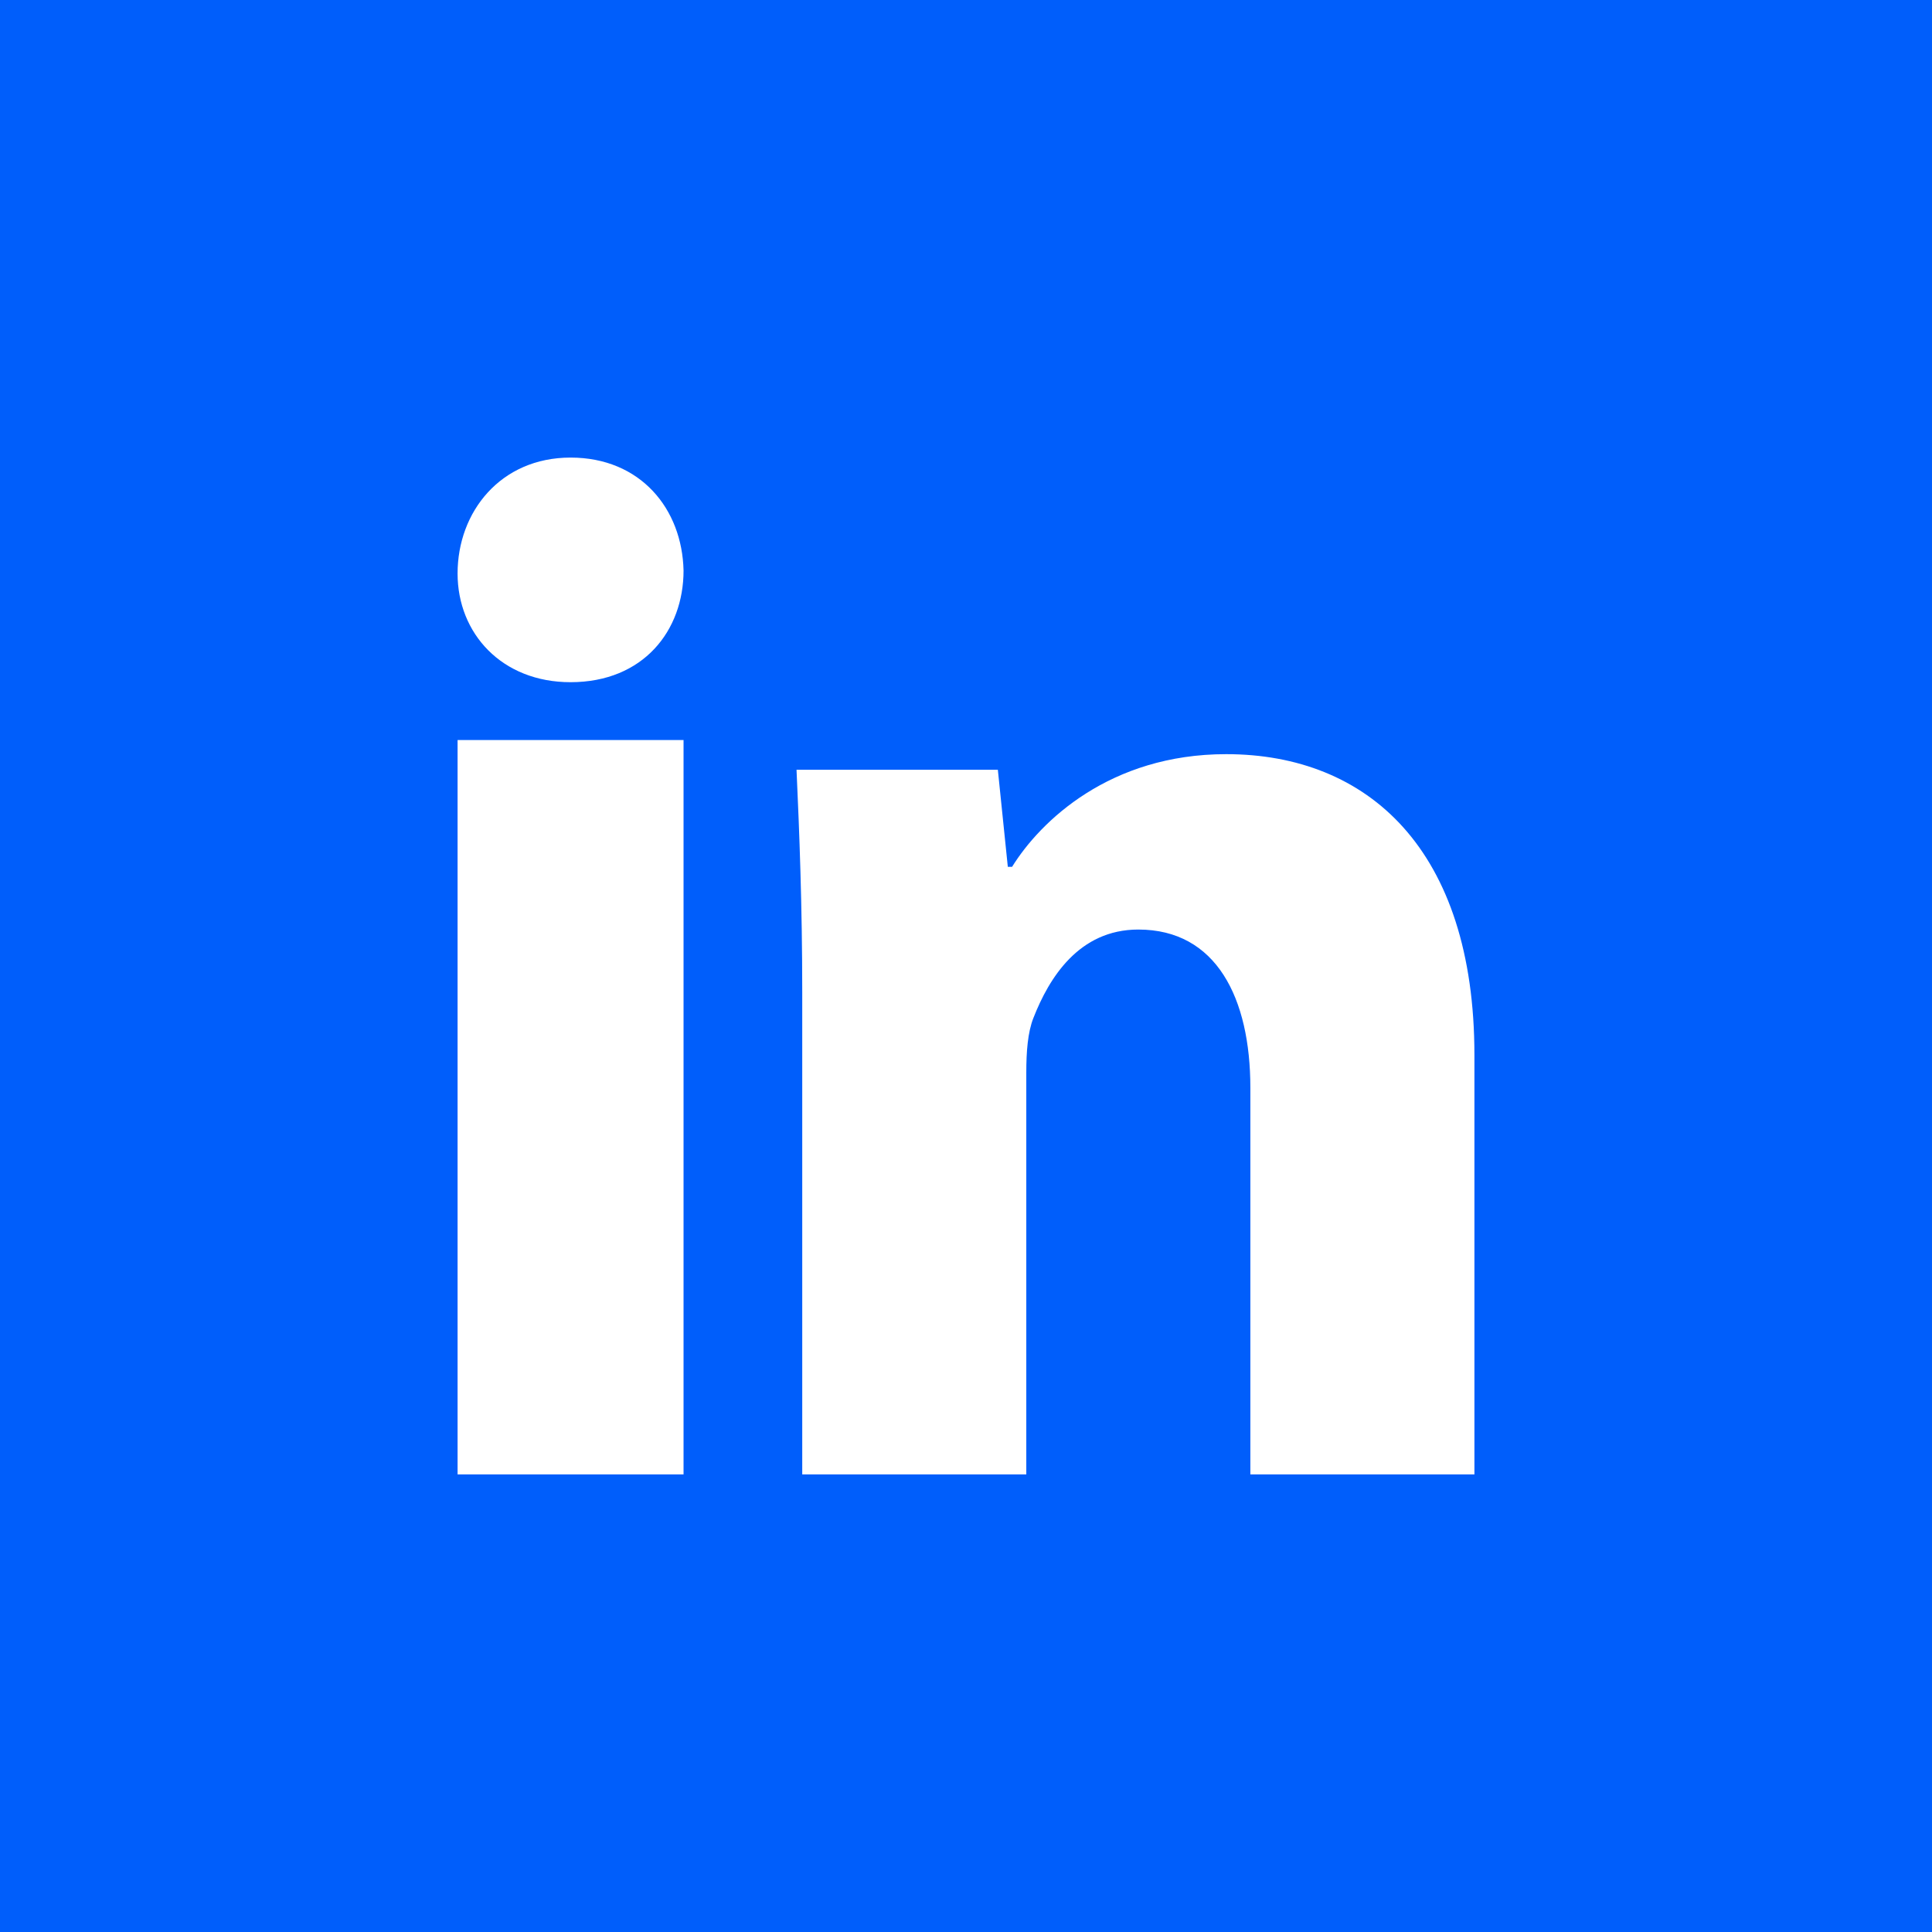 <?xml version="1.0" encoding="UTF-8"?> <svg xmlns="http://www.w3.org/2000/svg" width="228" height="228" viewBox="0 0 228 228" fill="none"> <rect width="228" height="228" fill="#005EFB"></rect> <path d="M80.667 67.333C80.667 74.413 75.933 80.507 67.327 80.507C59.227 80.507 54 74.76 54 67.68C54 60.413 59.067 54 67.333 54C75.6 54 80.507 60.067 80.667 67.333ZM54 174V87.333H80.667V174H54Z" fill="white"></path> <path d="M94.674 117.112C94.674 106.839 94.337 98.255 94 90.842H117.758L118.935 102.298H119.437C122.782 96.906 130.979 89 144.702 89C161.44 89 174 100.27 174 124.519V174H147.558V128.382C147.558 117.783 143.546 109.698 134.337 109.698C127.317 109.698 123.8 115.416 121.956 120.13C121.281 121.819 121.116 124.173 121.116 126.533V174H94.674V117.112Z" fill="white"></path> </svg> 